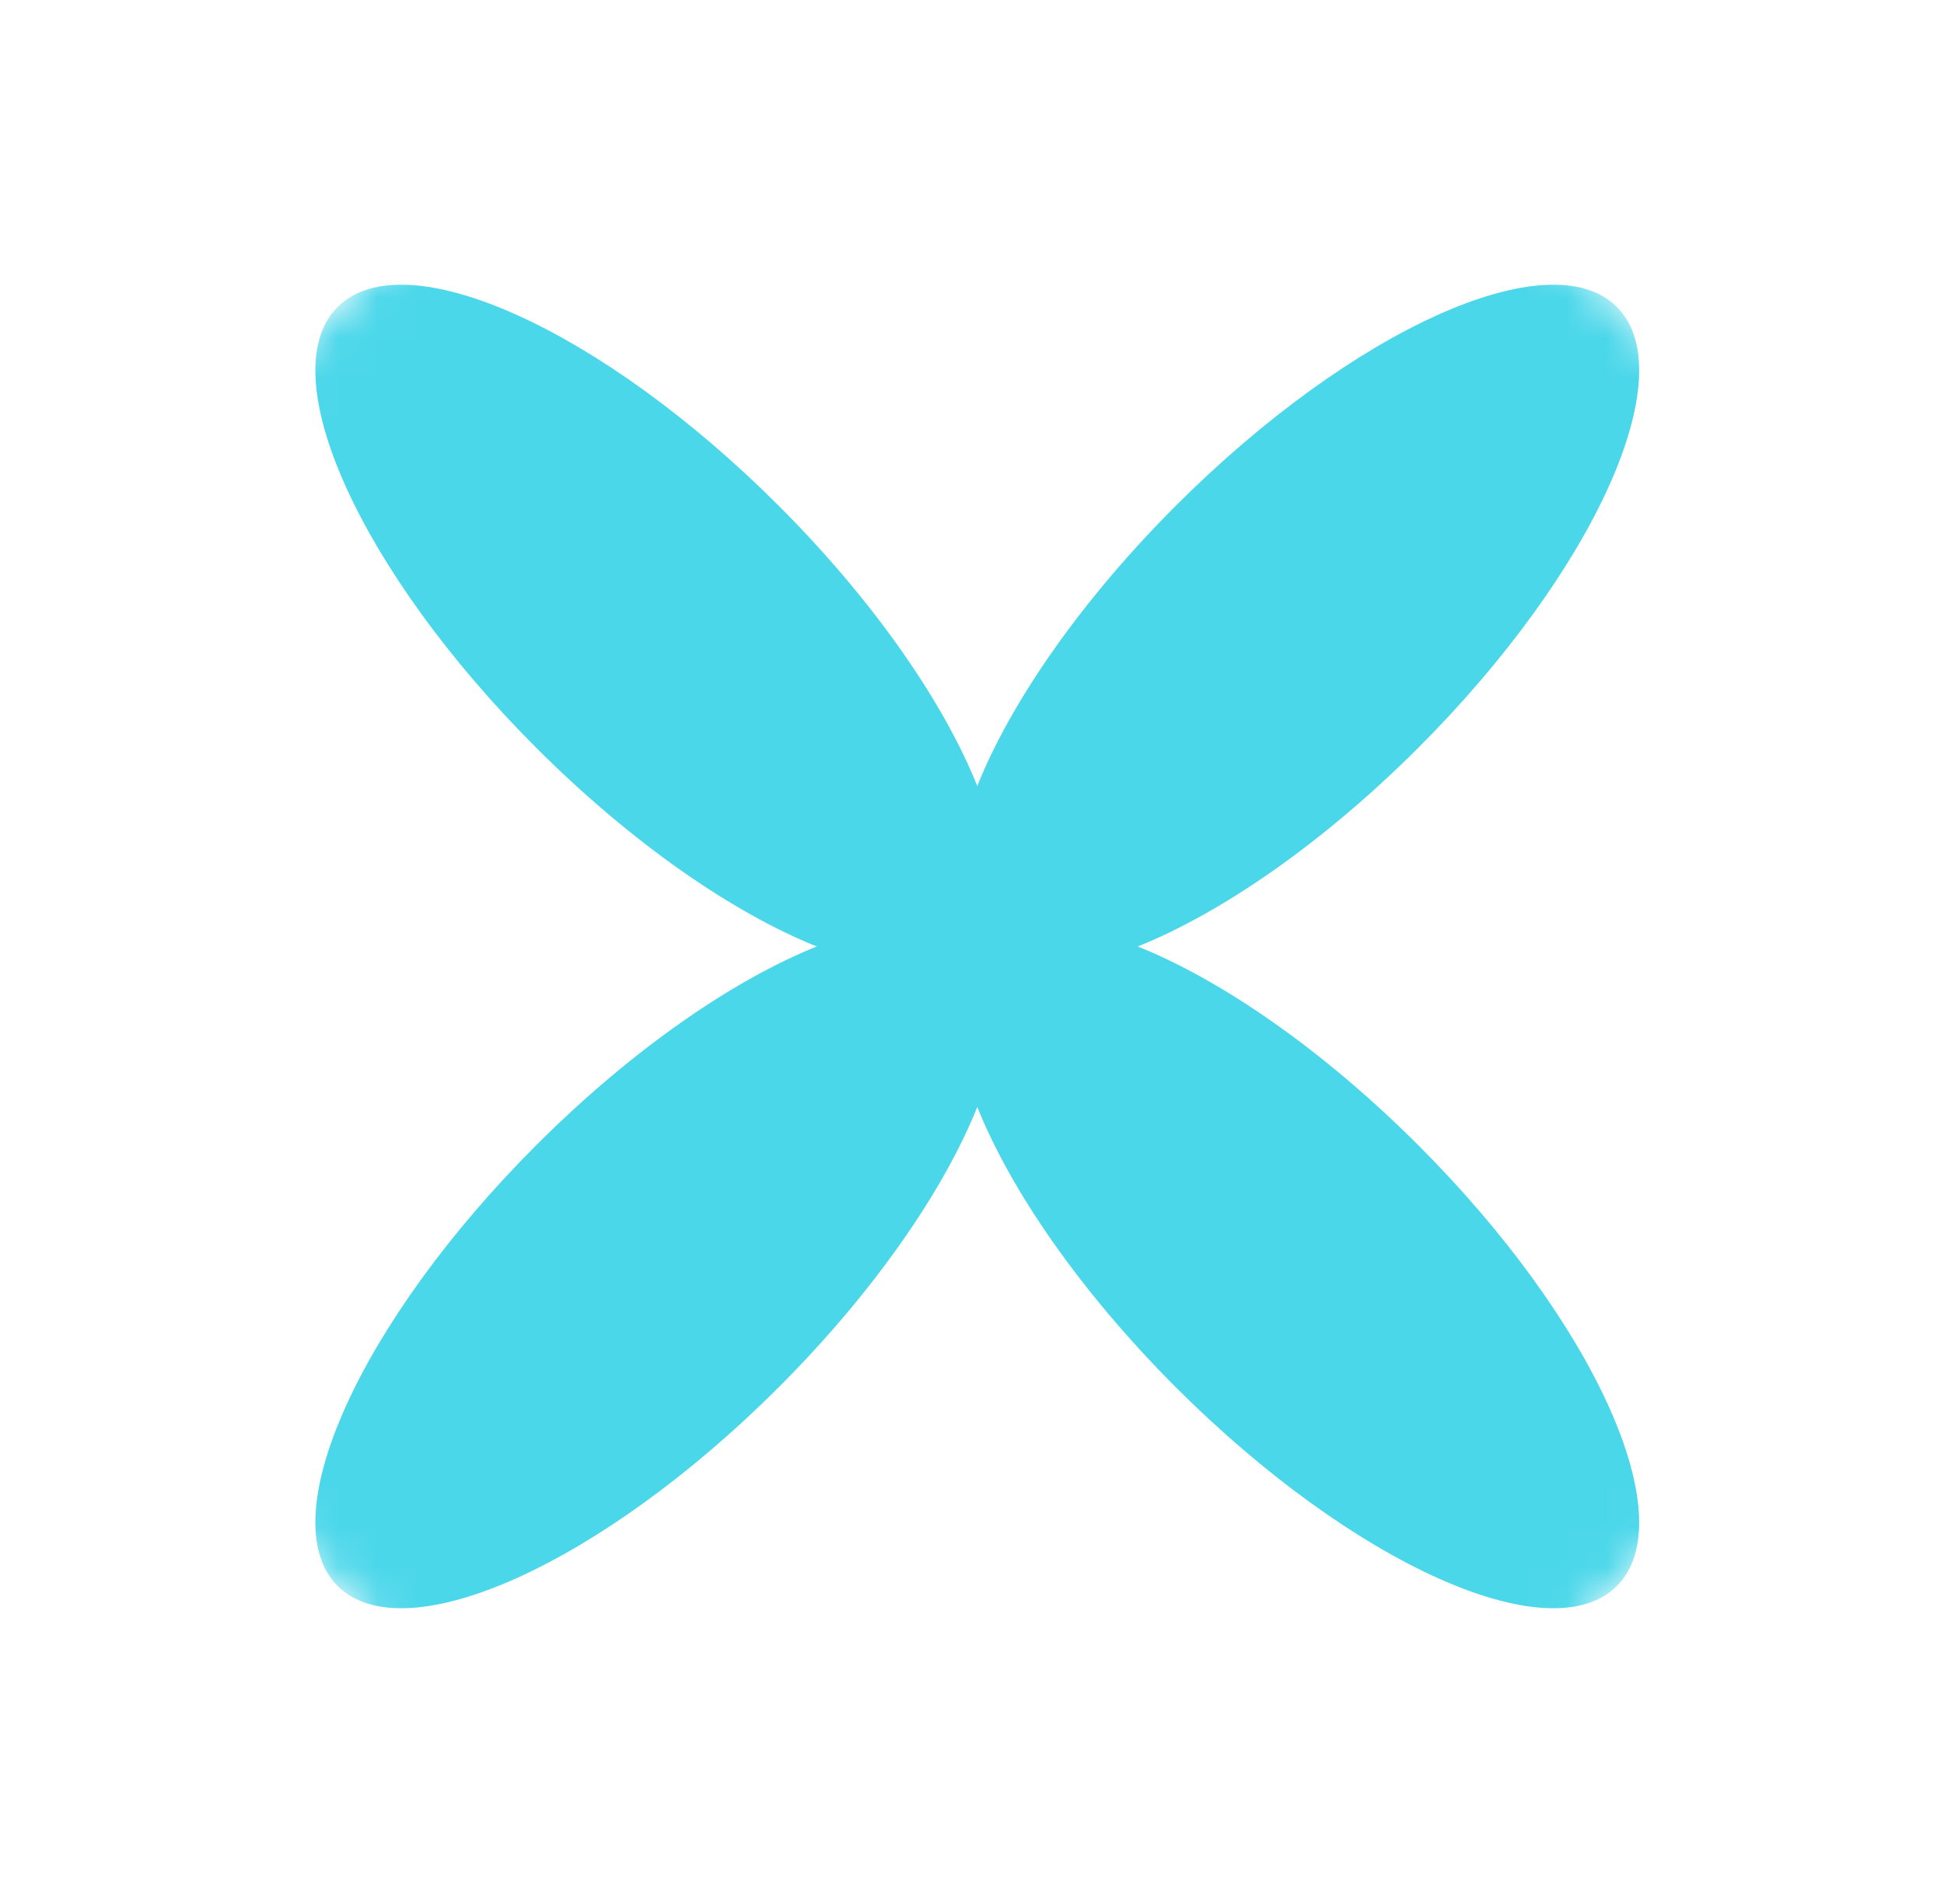 <?xml version="1.0" encoding="UTF-8"?> <svg xmlns="http://www.w3.org/2000/svg" width="49" height="48" viewBox="0 0 49 48" fill="none"> <g clip-path="url(#clip0_306_40)"> <mask id="mask0_306_40" style="mask-type:luminance" maskUnits="userSpaceOnUse" x="0" y="0" width="49" height="48"> <path d="M48.5 0H0.5V48H48.5V0Z" fill="white"></path> </mask> <g mask="url(#mask0_306_40)"> <mask id="mask1_306_40" style="mask-type:luminance" maskUnits="userSpaceOnUse" x="-8" y="-9" width="65" height="66"> <path d="M56.877 23.861L24.633 -8.383L-7.611 23.861L24.633 56.105L56.877 23.861Z" fill="white"></path> </mask> <g mask="url(#mask1_306_40)"> <path fill-rule="evenodd" clip-rule="evenodd" d="M28.678 23.861C30.788 24.706 33.344 26.465 35.747 28.869C40.199 33.321 42.441 38.297 40.755 39.983C39.068 41.67 34.092 39.428 29.64 34.976C27.237 32.572 25.477 30.016 24.633 27.907C23.788 30.016 22.028 32.572 19.625 34.976C15.173 39.428 10.197 41.67 8.51 39.983C6.824 38.297 9.066 33.321 13.518 28.869C15.921 26.465 18.478 24.706 20.587 23.861C18.478 23.016 15.921 21.257 13.518 18.854C9.066 14.402 6.824 9.426 8.51 7.739C10.197 6.053 15.173 8.295 19.625 12.747C22.028 15.15 23.788 17.706 24.633 19.815C25.477 17.706 27.237 15.15 29.64 12.747C34.092 8.295 39.068 6.053 40.755 7.739C42.441 9.426 40.199 14.402 35.747 18.854C33.343 21.257 30.787 23.016 28.678 23.861Z" fill="#4BD7EA"></path> </g> </g> </g> <defs> <clipPath id="clip0_306_40"> <rect width="48" height="48" fill="white" transform="translate(0.5)"></rect> </clipPath> </defs> </svg> 